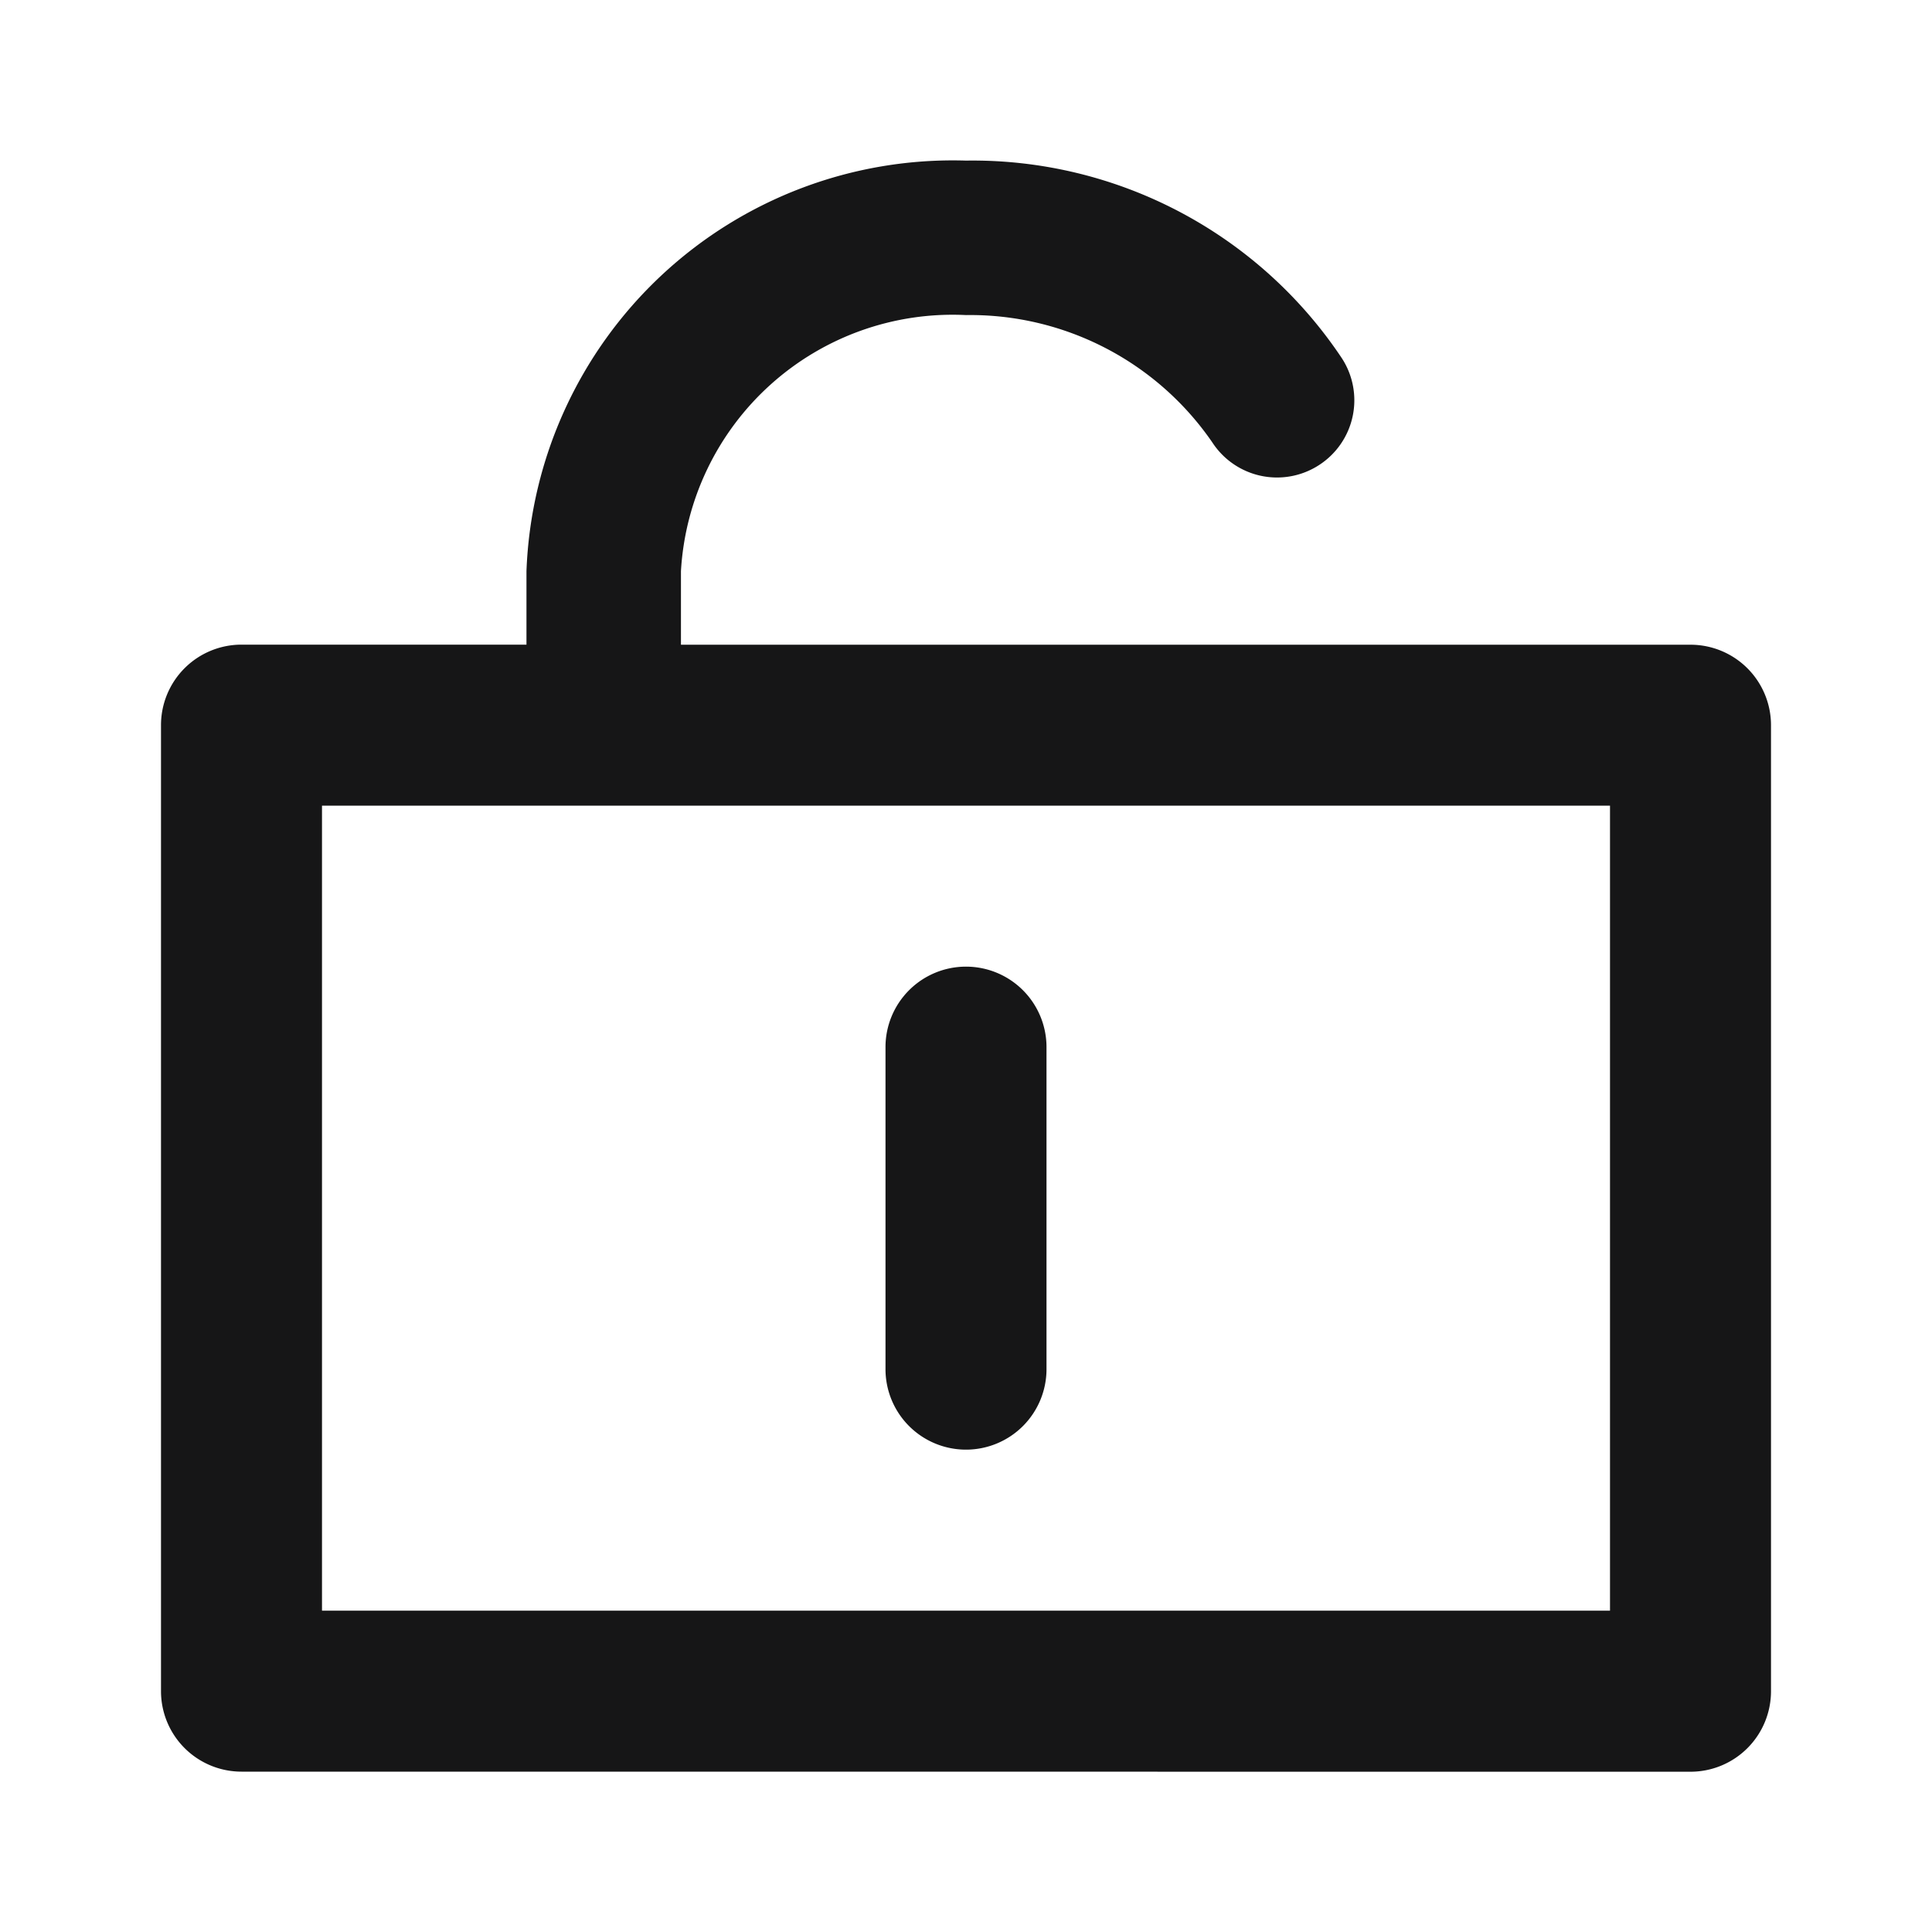 <svg xmlns="http://www.w3.org/2000/svg" width="24" height="24" viewBox="0 0 24 24">
  <g id="Unlock" transform="translate(-209 -198)">
    <g id="边缘框" transform="translate(209 198)">
      <rect id="边缘框-2" data-name="边缘框" width="24" height="24" fill="none"/>
    </g>
    <g id="组_5985" data-name="组 5985">
      <path id="联合_57" data-name="联合 57" d="M2926-1333.985a1,1,0,0,1-1-1v-12a1,1,0,0,1,1-1h3.54v-.913a5.3,5.3,0,0,1,5.46-5.1,5.514,5.514,0,0,1,4.669,2.455.958.958,0,0,1-.283,1.327.959.959,0,0,1-1.326-.281,3.649,3.649,0,0,0-3.06-1.582,3.38,3.38,0,0,0-3.541,3.182v.913H2944a1,1,0,0,1,1,1v12a1,1,0,0,1-1,1Zm1-2h16v-10h-16Zm7-3v-4a1,1,0,0,1,1-1,1,1,0,0,1,1,1v4a1,1,0,0,1-1,1A1,1,0,0,1,2934-1338.986Z" transform="translate(-2714 1553.993)" fill="#161617" stroke="rgba(0,0,0,0)" stroke-miterlimit="10" stroke-width="1"/>
    </g>
  </g>
</svg>
